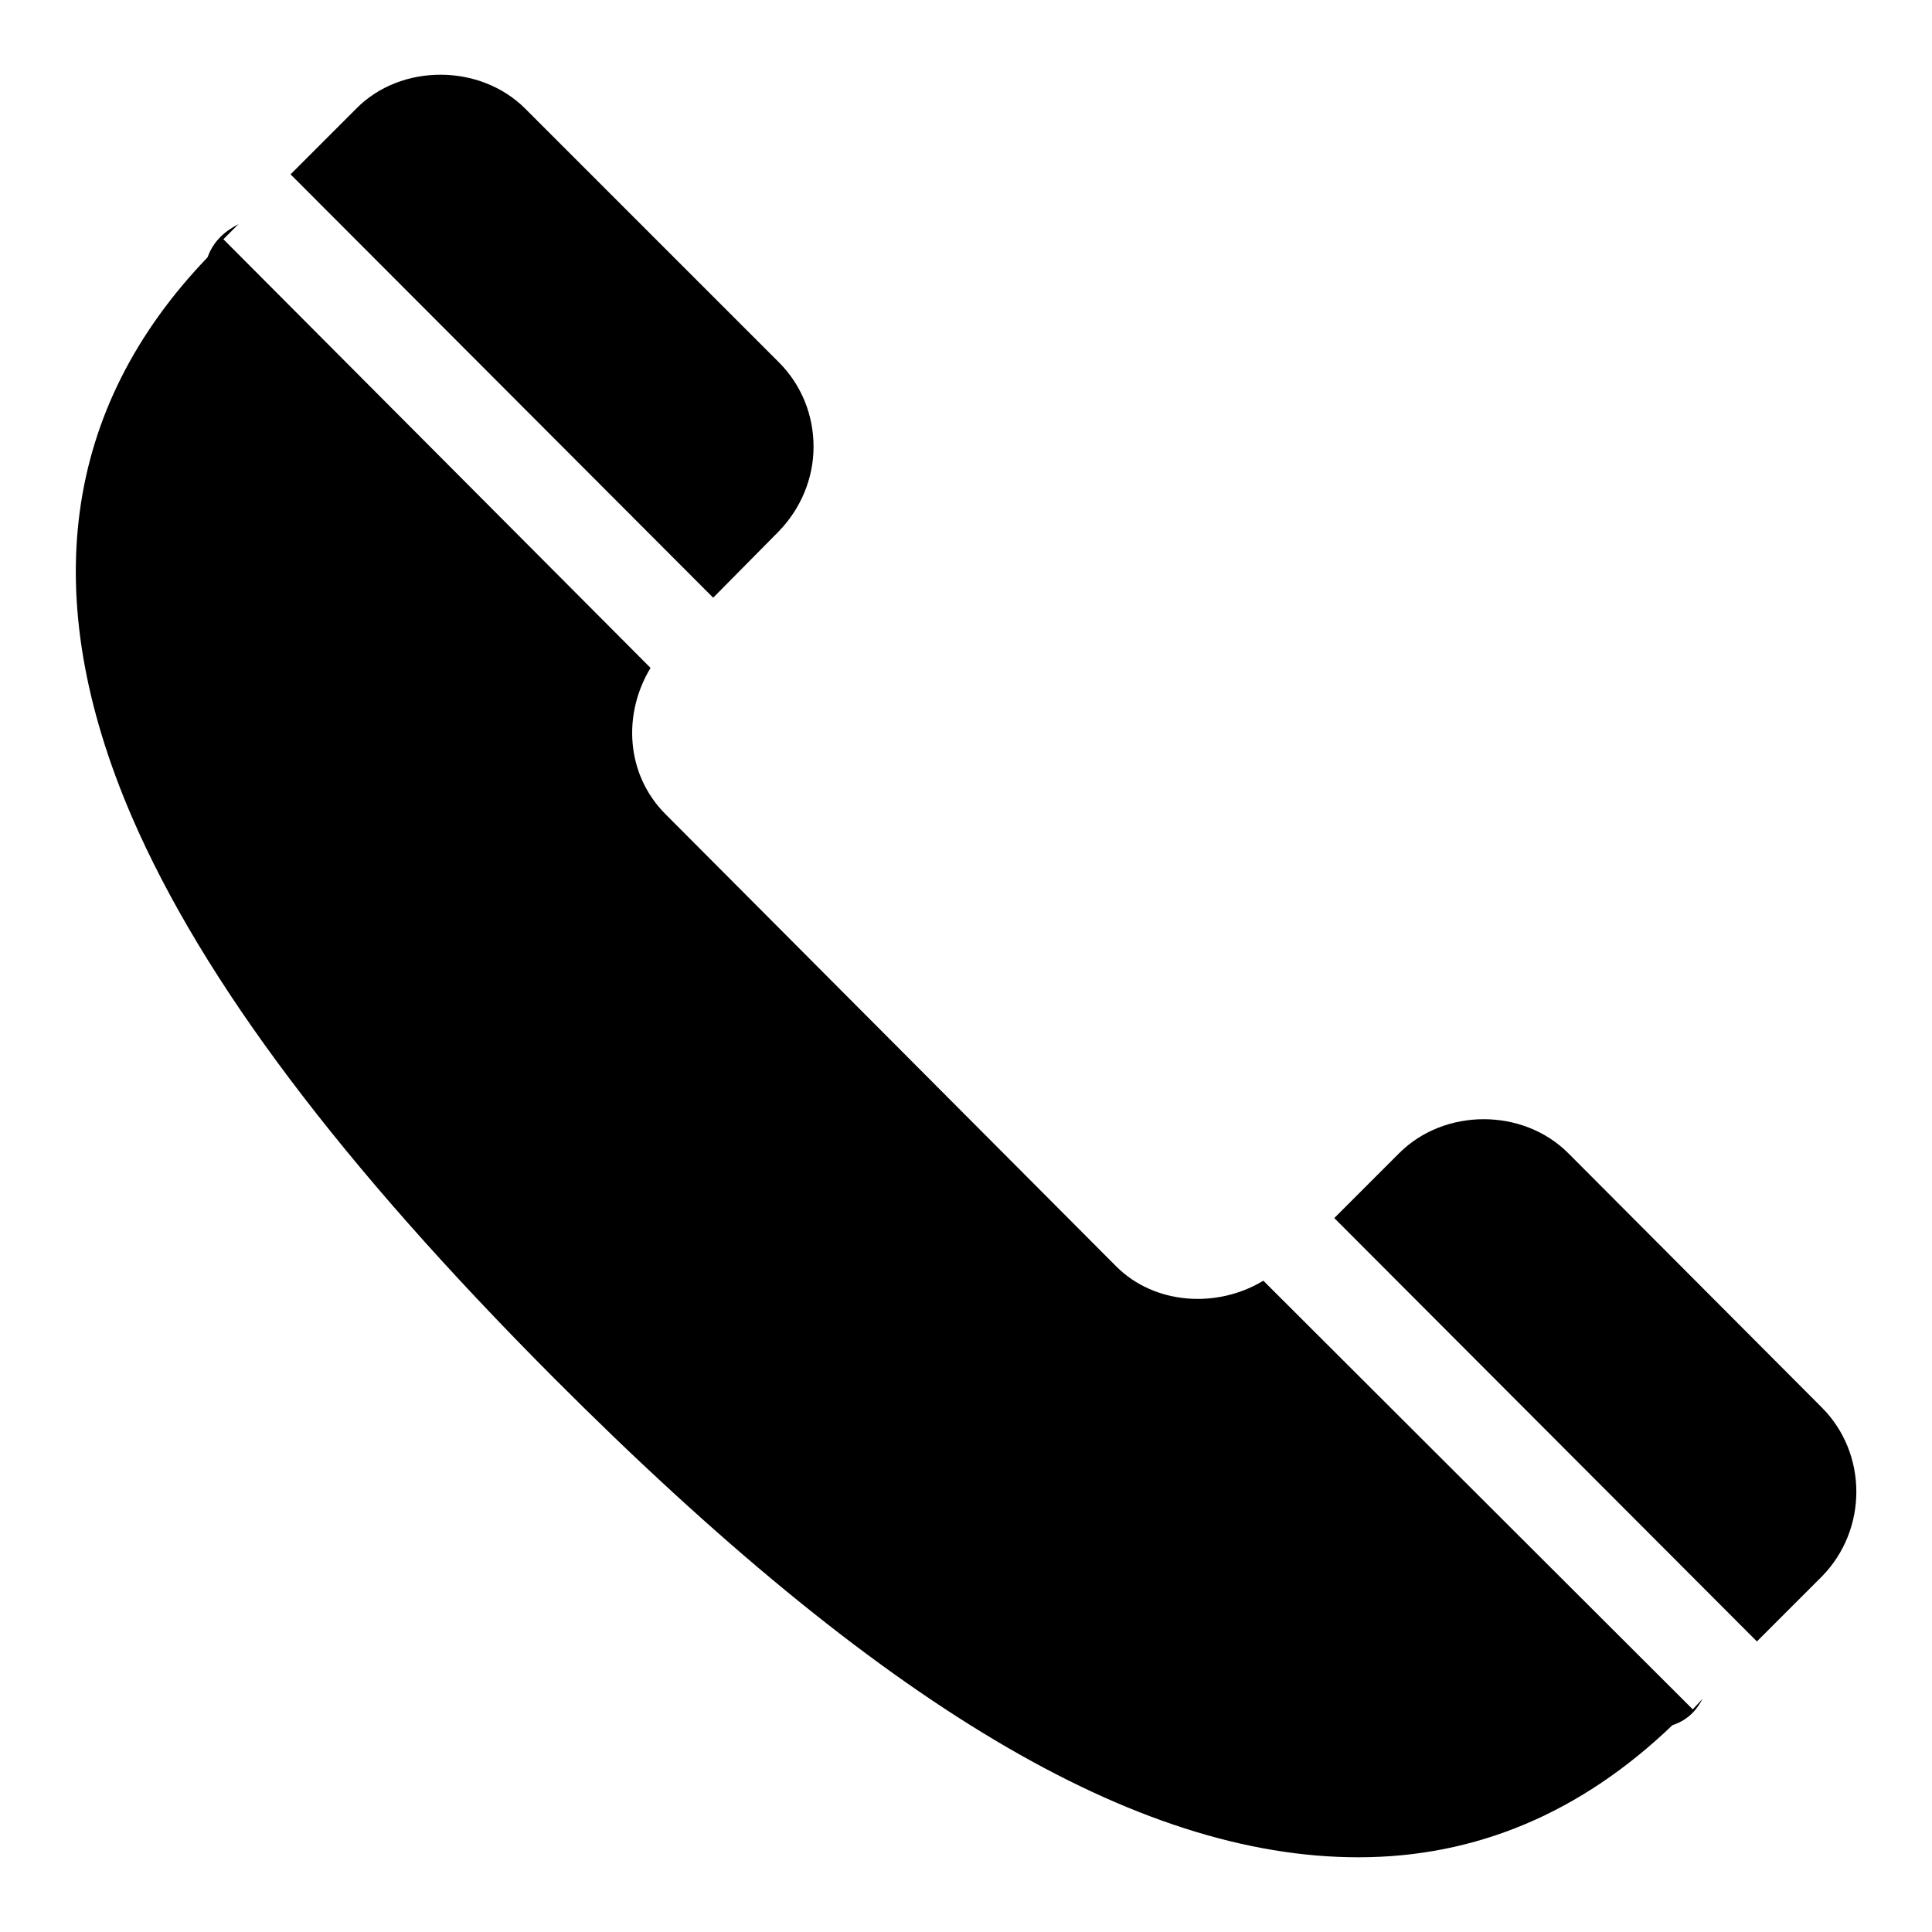 <?xml version="1.0" encoding="utf-8"?>
<!-- Svg Vector Icons : http://www.onlinewebfonts.com/icon -->
<!DOCTYPE svg PUBLIC "-//W3C//DTD SVG 1.1//EN" "http://www.w3.org/Graphics/SVG/1.1/DTD/svg11.dtd">
<svg version="1.1" xmlns="http://www.w3.org/2000/svg" xmlns:xlink="http://www.w3.org/1999/xlink" x="0px" y="0px" viewBox="0 0 256 256" enable-background="new 0 0 256 256" xml:space="preserve">
<g><g><path fill="#000000" d="M241.4,208.9l-8.6,8.6l-56-56.1l8.6-8.6c6-6,16.4-6,22.4,0l33.6,33.7C247.5,192.6,247.5,202.7,241.4,208.9z M224.3,226.5l1.3-1.4c-0.6,1.1-1.6,2.7-4,3.5c-12.1,11.6-26,17.5-41.6,17.5c-29.5,0-63.4-20.2-106.6-63.5c-28.2-28.3-46.5-52.6-55.9-74.3c-12.6-29.2-9.2-54.2,10-74.2c1-2.8,3.2-3.9,4.1-4.4l-2,2l56.6,56.8c-3.7,6.1-3.3,14.1,2,19.4l59.7,59.9c5.1,5.1,13.4,5.6,19.5,1.9L224.3,226.5z M94.5,79.2l-56-56.1l8.7-8.7c5.9-6,16.4-6,22.4,0L103.2,48c3,3,4.6,7,4.6,11.2c0,4.2-1.7,8.2-4.6,11.2L94.5,79.2z"/></g></g>
</svg>